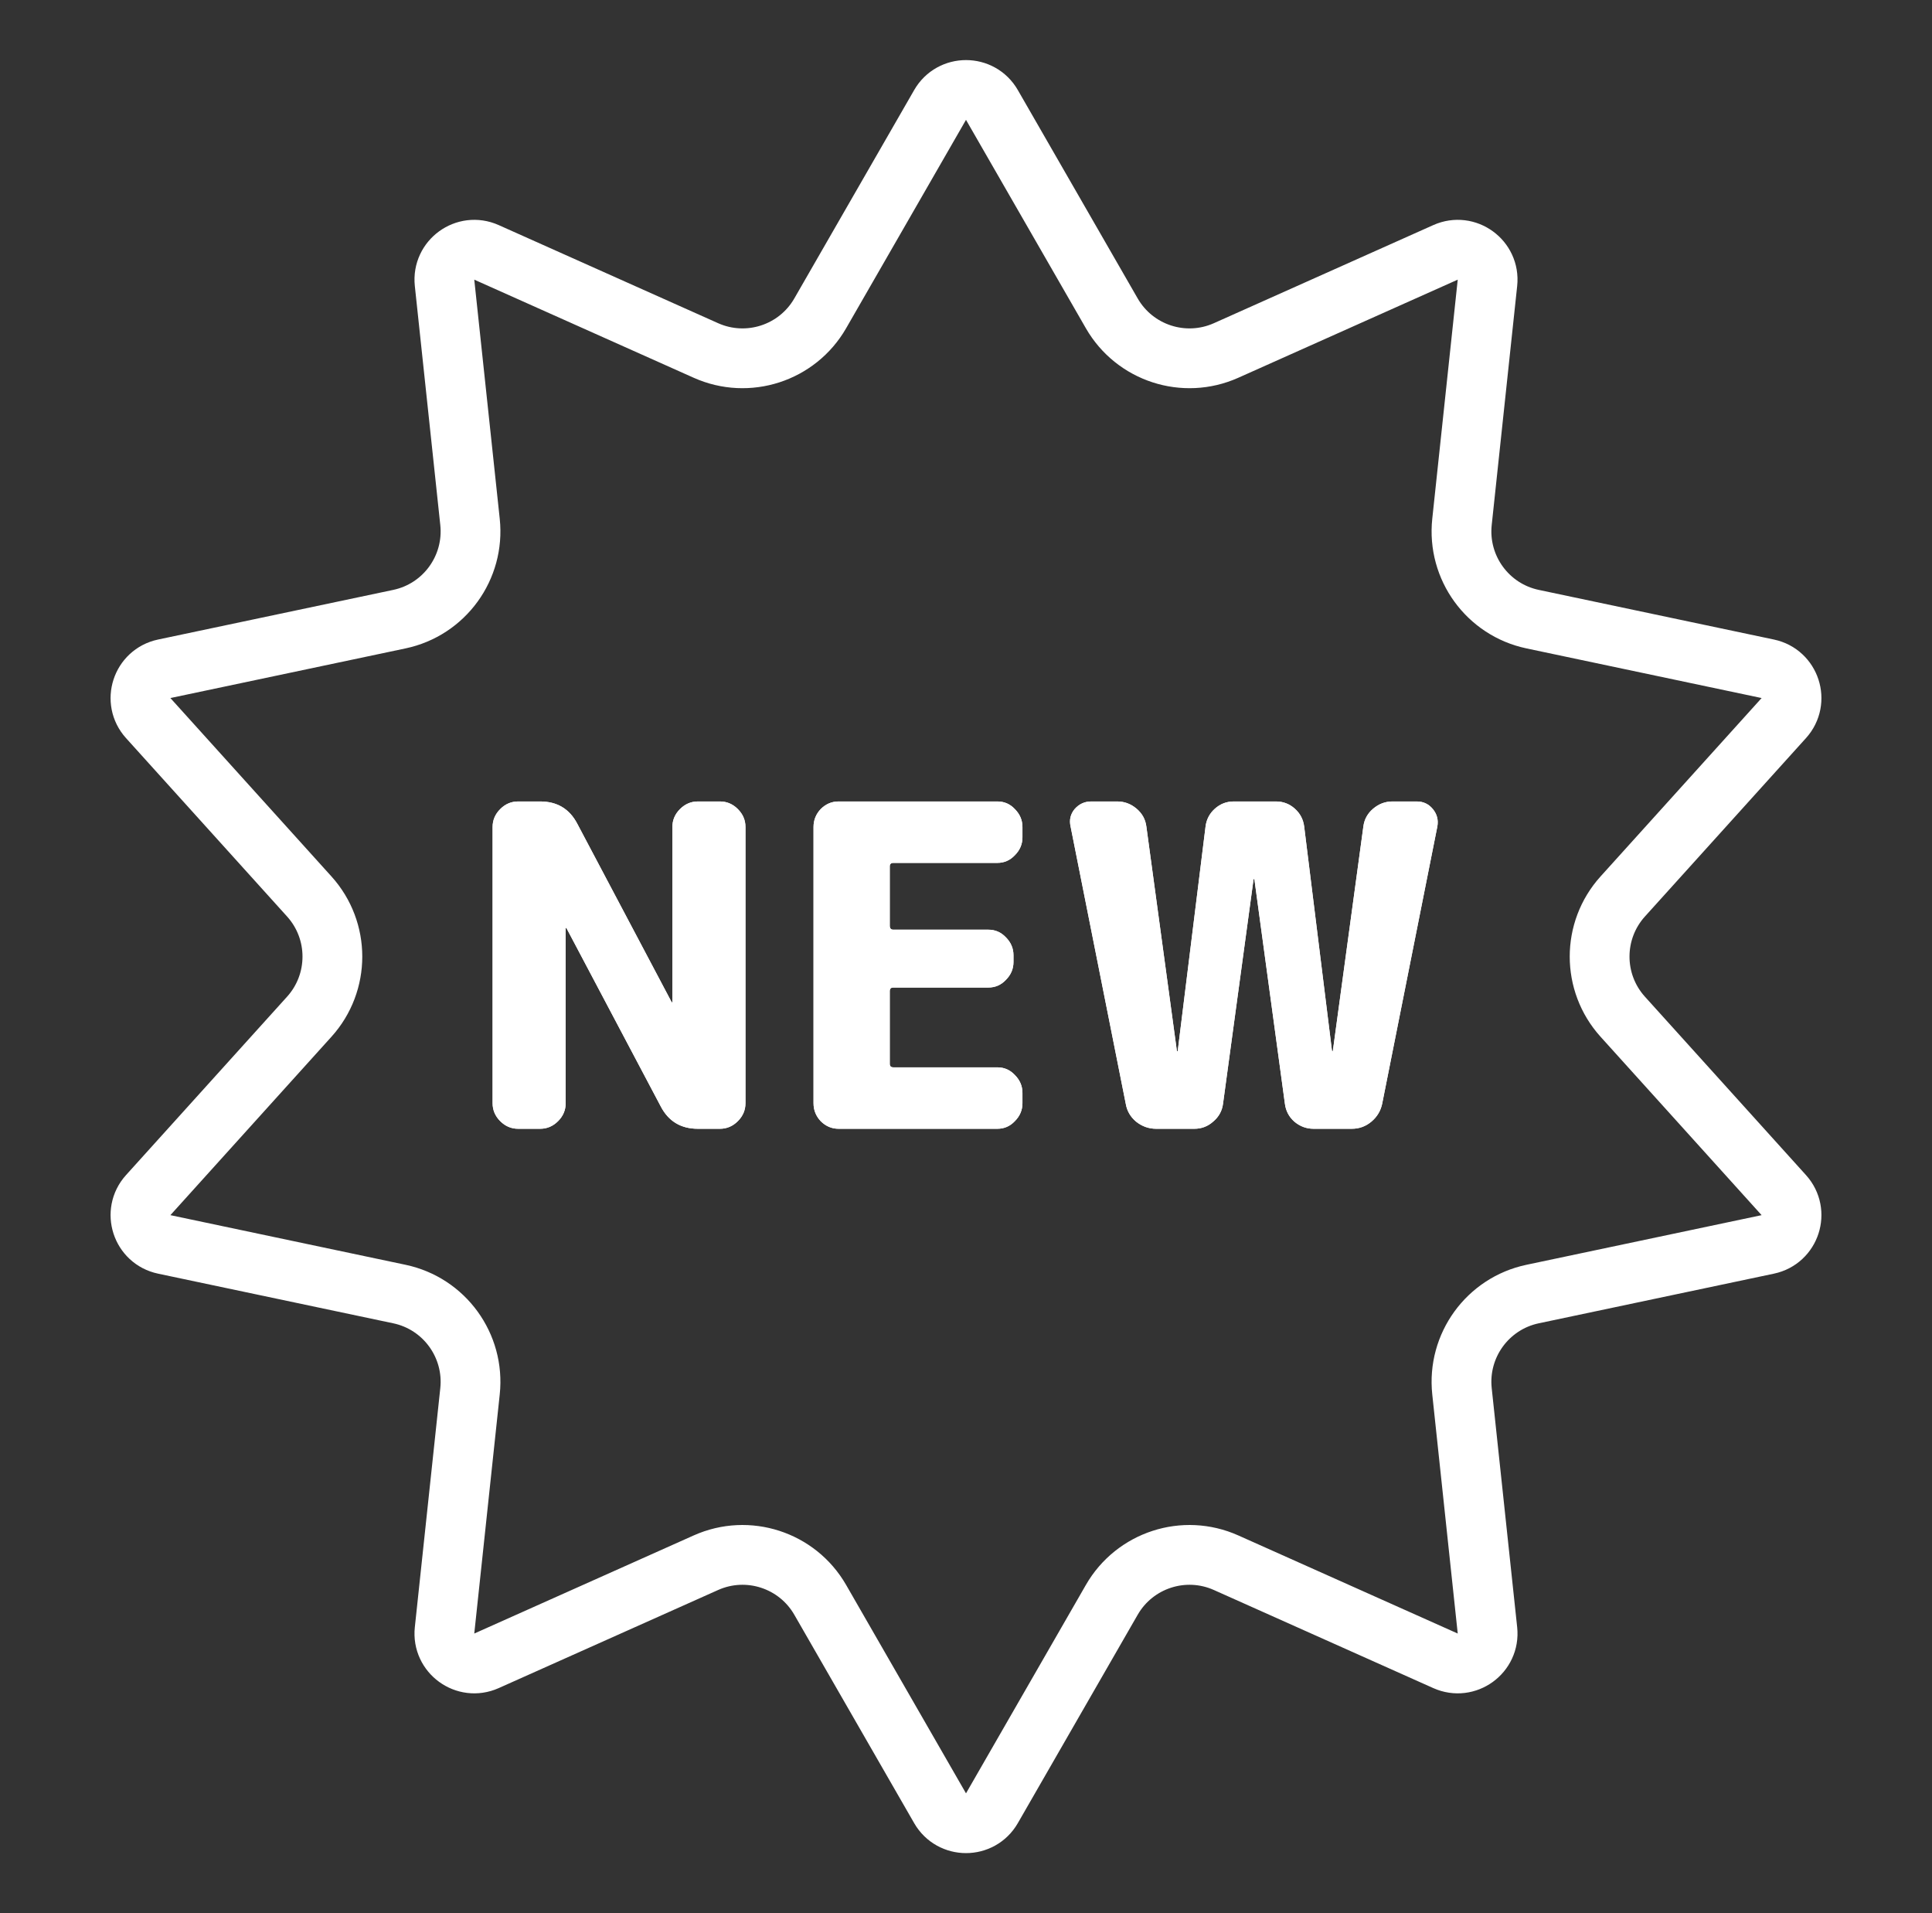 <svg xmlns="http://www.w3.org/2000/svg" fill="none" viewBox="0 0 101 100" height="100" width="101">
<rect x="0" y="0" width="101" height="100" fill="#333333" stroke="none"/>
<path stroke-width="3.125" stroke="white" d="M49.145 5.486C49.746 4.442 51.254 4.442 51.855 5.486L58.121 16.378C59.32 18.462 61.902 19.3 64.097 18.319L75.568 13.191C76.668 12.7 77.888 13.586 77.76 14.784L76.429 27.278C76.174 29.669 77.769 31.866 80.121 32.362L92.416 34.957C93.595 35.206 94.06 36.638 93.253 37.532L84.832 46.858C83.221 48.643 83.221 51.357 84.832 53.142L93.253 62.468C94.06 63.362 93.595 64.794 92.416 65.043L80.121 67.638C77.769 68.134 76.174 70.331 76.429 72.722L77.76 85.216C77.888 86.414 76.668 87.3 75.568 86.809L64.097 81.681C61.902 80.7 59.32 81.538 58.121 83.622L51.855 94.514C51.254 95.558 49.746 95.558 49.145 94.514L42.879 83.622C41.68 81.538 39.098 80.7 36.903 81.681L25.432 86.809C24.332 87.3 23.113 86.414 23.24 85.216L24.571 72.722C24.826 70.331 23.231 68.134 20.879 67.638L8.584 65.043C7.405 64.794 6.94 63.362 7.747 62.468L16.168 53.142C17.779 51.357 17.779 48.643 16.168 46.858L7.747 37.532C6.94 36.638 7.405 35.206 8.584 34.957L20.879 32.362C23.231 31.866 24.826 29.669 24.571 27.278L23.24 14.784C23.113 13.586 24.332 12.7 25.432 13.191L36.903 18.319C39.098 19.3 41.68 18.462 42.879 16.378L49.145 5.486Z"></path>
<path fill="white" d="M27.088 59C26.729 59 26.416 58.867 26.151 58.602C25.885 58.336 25.752 58.023 25.752 57.664V43.227C25.752 42.867 25.885 42.555 26.151 42.289C26.416 42.023 26.729 41.891 27.088 41.891H28.236C29.127 41.891 29.776 42.281 30.182 43.062L35.104 52.367C35.104 52.383 35.111 52.391 35.127 52.391C35.143 52.391 35.151 52.383 35.151 52.367V43.227C35.151 42.867 35.283 42.555 35.549 42.289C35.815 42.023 36.127 41.891 36.486 41.891H37.635C37.994 41.891 38.307 42.023 38.572 42.289C38.838 42.555 38.971 42.867 38.971 43.227V57.664C38.971 58.023 38.838 58.336 38.572 58.602C38.307 58.867 37.994 59 37.635 59H36.486C35.596 59 34.947 58.609 34.541 57.828L29.619 48.523C29.619 48.508 29.611 48.5 29.596 48.5C29.58 48.5 29.572 48.508 29.572 48.523V57.664C29.572 58.023 29.44 58.336 29.174 58.602C28.908 58.867 28.596 59 28.236 59H27.088ZM43.842 59C43.482 59 43.17 58.867 42.904 58.602C42.654 58.336 42.529 58.023 42.529 57.664V43.227C42.529 42.867 42.654 42.555 42.904 42.289C43.17 42.023 43.482 41.891 43.842 41.891H52.139C52.498 41.891 52.803 42.023 53.053 42.289C53.318 42.555 53.451 42.867 53.451 43.227V43.766C53.451 44.125 53.318 44.438 53.053 44.703C52.803 44.969 52.498 45.102 52.139 45.102H46.701C46.576 45.102 46.514 45.164 46.514 45.289V48.383C46.514 48.523 46.576 48.594 46.701 48.594H51.67C52.029 48.594 52.334 48.727 52.584 48.992C52.849 49.258 52.982 49.57 52.982 49.93V50.281C52.982 50.641 52.849 50.953 52.584 51.219C52.334 51.484 52.029 51.617 51.67 51.617H46.701C46.576 51.617 46.514 51.68 46.514 51.805V55.602C46.514 55.727 46.576 55.789 46.701 55.789H52.139C52.498 55.789 52.803 55.922 53.053 56.188C53.318 56.453 53.451 56.766 53.451 57.125V57.664C53.451 58.023 53.318 58.336 53.053 58.602C52.803 58.867 52.498 59 52.139 59H43.842ZM58.851 57.688L55.968 43.203C55.89 42.859 55.96 42.555 56.179 42.289C56.413 42.023 56.703 41.891 57.046 41.891L58.406 41.891C58.781 41.891 59.117 42.016 59.413 42.266C59.71 42.516 59.882 42.828 59.929 43.203L61.523 54.922C61.523 54.938 61.531 54.945 61.546 54.945C61.562 54.945 61.57 54.938 61.57 54.922L63.023 43.203C63.07 42.828 63.234 42.516 63.515 42.266C63.796 42.016 64.124 41.891 64.499 41.891H66.703C67.078 41.891 67.406 42.016 67.687 42.266C67.968 42.516 68.132 42.828 68.179 43.203L69.632 54.922C69.632 54.938 69.64 54.945 69.656 54.945C69.671 54.945 69.679 54.938 69.679 54.922L71.273 43.203C71.32 42.828 71.492 42.516 71.788 42.266C72.085 42.016 72.421 41.891 72.796 41.891H74.062C74.406 41.891 74.687 42.023 74.906 42.289C75.124 42.555 75.203 42.859 75.14 43.203L72.257 57.688C72.179 58.062 71.992 58.375 71.695 58.625C71.398 58.875 71.054 59 70.663 59H68.671C68.296 59 67.96 58.875 67.663 58.625C67.382 58.375 67.218 58.062 67.171 57.688L65.578 45.969C65.578 45.953 65.57 45.945 65.554 45.945C65.538 45.945 65.531 45.953 65.531 45.969L63.937 57.688C63.89 58.062 63.718 58.375 63.421 58.625C63.14 58.875 62.812 59 62.437 59H60.445C60.054 59 59.703 58.875 59.39 58.625C59.093 58.375 58.913 58.062 58.851 57.688Z"></path>
<path fill="white" d="M27.088 59C26.729 59 26.416 58.867 26.151 58.602C25.885 58.336 25.752 58.023 25.752 57.664V43.227C25.752 42.867 25.885 42.555 26.151 42.289C26.416 42.023 26.729 41.891 27.088 41.891H28.236C29.127 41.891 29.776 42.281 30.182 43.062L35.104 52.367C35.104 52.383 35.111 52.391 35.127 52.391C35.143 52.391 35.151 52.383 35.151 52.367V43.227C35.151 42.867 35.283 42.555 35.549 42.289C35.815 42.023 36.127 41.891 36.486 41.891H37.635C37.994 41.891 38.307 42.023 38.572 42.289C38.838 42.555 38.971 42.867 38.971 43.227V57.664C38.971 58.023 38.838 58.336 38.572 58.602C38.307 58.867 37.994 59 37.635 59H36.486C35.596 59 34.947 58.609 34.541 57.828L29.619 48.523C29.619 48.508 29.611 48.5 29.596 48.5C29.58 48.5 29.572 48.508 29.572 48.523V57.664C29.572 58.023 29.44 58.336 29.174 58.602C28.908 58.867 28.596 59 28.236 59H27.088ZM43.842 59C43.482 59 43.17 58.867 42.904 58.602C42.654 58.336 42.529 58.023 42.529 57.664V43.227C42.529 42.867 42.654 42.555 42.904 42.289C43.17 42.023 43.482 41.891 43.842 41.891H52.139C52.498 41.891 52.803 42.023 53.053 42.289C53.318 42.555 53.451 42.867 53.451 43.227V43.766C53.451 44.125 53.318 44.438 53.053 44.703C52.803 44.969 52.498 45.102 52.139 45.102H46.701C46.576 45.102 46.514 45.164 46.514 45.289V48.383C46.514 48.523 46.576 48.594 46.701 48.594H51.67C52.029 48.594 52.334 48.727 52.584 48.992C52.849 49.258 52.982 49.57 52.982 49.93V50.281C52.982 50.641 52.849 50.953 52.584 51.219C52.334 51.484 52.029 51.617 51.67 51.617H46.701C46.576 51.617 46.514 51.68 46.514 51.805V55.602C46.514 55.727 46.576 55.789 46.701 55.789H52.139C52.498 55.789 52.803 55.922 53.053 56.188C53.318 56.453 53.451 56.766 53.451 57.125V57.664C53.451 58.023 53.318 58.336 53.053 58.602C52.803 58.867 52.498 59 52.139 59H43.842ZM58.851 57.688L55.968 43.203C55.89 42.859 55.96 42.555 56.179 42.289C56.413 42.023 56.703 41.891 57.046 41.891L58.406 41.891C58.781 41.891 59.117 42.016 59.413 42.266C59.71 42.516 59.882 42.828 59.929 43.203L61.523 54.922C61.523 54.938 61.531 54.945 61.546 54.945C61.562 54.945 61.57 54.938 61.57 54.922L63.023 43.203C63.07 42.828 63.234 42.516 63.515 42.266C63.796 42.016 64.124 41.891 64.499 41.891H66.703C67.078 41.891 67.406 42.016 67.687 42.266C67.968 42.516 68.132 42.828 68.179 43.203L69.632 54.922C69.632 54.938 69.64 54.945 69.656 54.945C69.671 54.945 69.679 54.938 69.679 54.922L71.273 43.203C71.32 42.828 71.492 42.516 71.788 42.266C72.085 42.016 72.421 41.891 72.796 41.891H74.062C74.406 41.891 74.687 42.023 74.906 42.289C75.124 42.555 75.203 42.859 75.14 43.203L72.257 57.688C72.179 58.062 71.992 58.375 71.695 58.625C71.398 58.875 71.054 59 70.663 59H68.671C68.296 59 67.96 58.875 67.663 58.625C67.382 58.375 67.218 58.062 67.171 57.688L65.578 45.969C65.578 45.953 65.57 45.945 65.554 45.945C65.538 45.945 65.531 45.953 65.531 45.969L63.937 57.688C63.89 58.062 63.718 58.375 63.421 58.625C63.14 58.875 62.812 59 62.437 59H60.445C60.054 59 59.703 58.875 59.39 58.625C59.093 58.375 58.913 58.062 58.851 57.688Z"></path>
</svg>

